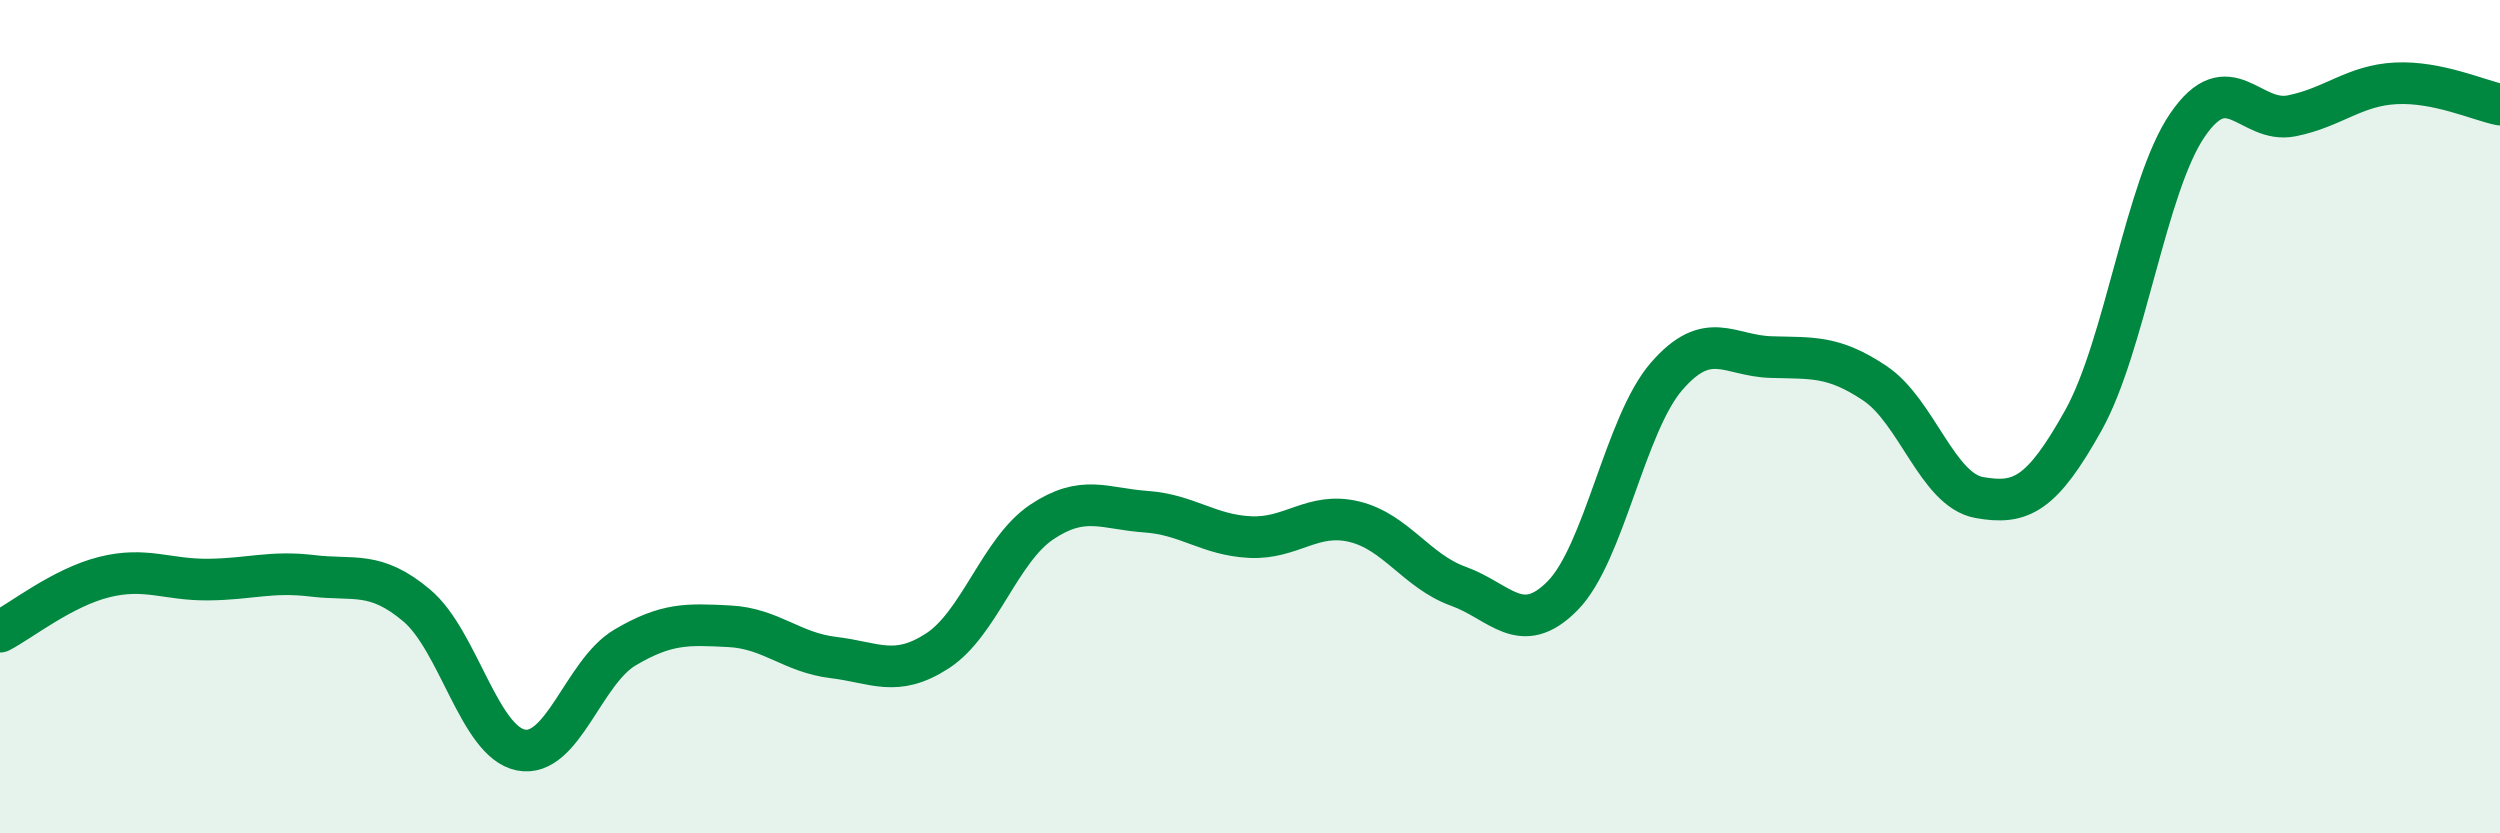 
    <svg width="60" height="20" viewBox="0 0 60 20" xmlns="http://www.w3.org/2000/svg">
      <path
        d="M 0,15.16 C 0.5,14.9 1.5,14.1 2.5,13.85 C 3.5,13.6 4,13.92 5,13.91 C 6,13.9 6.5,13.7 7.5,13.82 C 8.5,13.94 9,13.69 10,14.53 C 11,15.37 11.5,17.8 12.5,18 C 13.5,18.2 14,16.13 15,15.54 C 16,14.95 16.5,14.98 17.5,15.03 C 18.5,15.08 19,15.66 20,15.78 C 21,15.9 21.5,16.27 22.5,15.62 C 23.5,14.97 24,13.2 25,12.53 C 26,11.86 26.5,12.21 27.5,12.28 C 28.5,12.35 29,12.84 30,12.89 C 31,12.94 31.5,12.28 32.5,12.52 C 33.5,12.76 34,13.71 35,14.07 C 36,14.43 36.5,15.31 37.5,14.3 C 38.5,13.29 39,10.18 40,9.03 C 41,7.88 41.5,8.54 42.5,8.57 C 43.5,8.6 44,8.53 45,9.2 C 46,9.87 46.5,11.76 47.5,11.94 C 48.5,12.12 49,11.88 50,10.09 C 51,8.3 51.5,4.46 52.5,3 C 53.5,1.54 54,2.98 55,2.78 C 56,2.58 56.5,2.05 57.5,2 C 58.5,1.95 59.5,2.41 60,2.51L60 20L0 20Z"
        fill="#008740"
        opacity="0.1"
        stroke-linecap="round"
        stroke-linejoin="round"
      />
      <path
        d="M 0,15.16 C 0.5,14.9 1.5,14.1 2.5,13.85 C 3.5,13.6 4,13.92 5,13.91 C 6,13.9 6.5,13.7 7.5,13.82 C 8.5,13.94 9,13.69 10,14.53 C 11,15.37 11.5,17.8 12.5,18 C 13.5,18.2 14,16.13 15,15.54 C 16,14.95 16.5,14.98 17.5,15.03 C 18.5,15.08 19,15.66 20,15.78 C 21,15.9 21.5,16.27 22.5,15.62 C 23.5,14.97 24,13.2 25,12.53 C 26,11.86 26.5,12.21 27.5,12.28 C 28.5,12.35 29,12.84 30,12.89 C 31,12.94 31.5,12.28 32.5,12.52 C 33.5,12.76 34,13.71 35,14.07 C 36,14.43 36.5,15.31 37.5,14.3 C 38.5,13.29 39,10.18 40,9.03 C 41,7.88 41.5,8.54 42.5,8.57 C 43.5,8.6 44,8.53 45,9.2 C 46,9.87 46.5,11.76 47.5,11.94 C 48.5,12.12 49,11.88 50,10.09 C 51,8.3 51.5,4.46 52.5,3 C 53.5,1.54 54,2.98 55,2.78 C 56,2.58 56.5,2.05 57.5,2 C 58.5,1.95 59.5,2.41 60,2.51"
        stroke="#008740"
        stroke-width="1"
        fill="none"
        stroke-linecap="round"
        stroke-linejoin="round"
      />
    </svg>
  